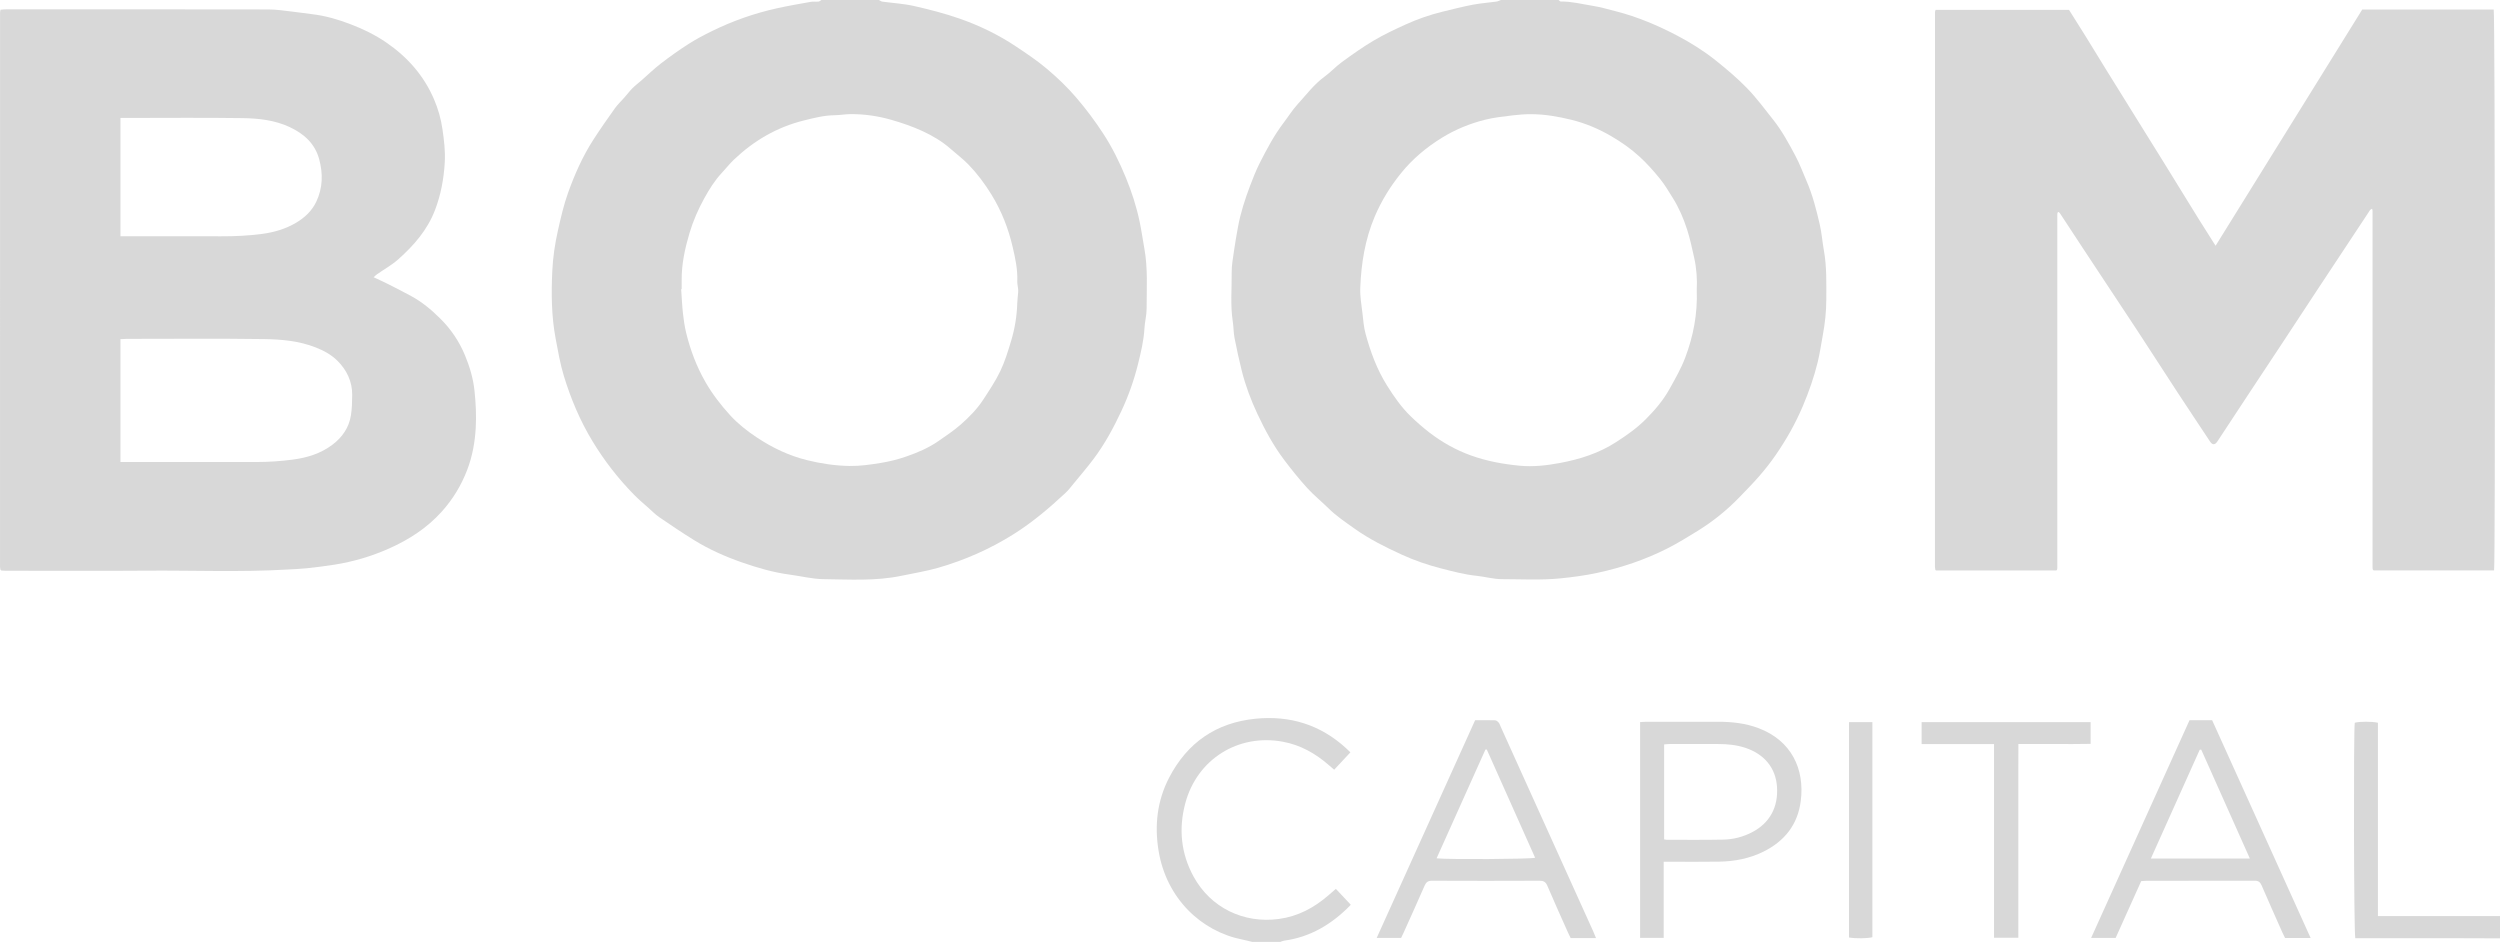 <?xml version="1.0" encoding="UTF-8"?>
<!DOCTYPE svg PUBLIC '-//W3C//DTD SVG 1.0//EN'
          'http://www.w3.org/TR/2001/REC-SVG-20010904/DTD/svg10.dtd'>
<svg data-name="Layer 1" height="384.96" viewBox="0 0 1021.79 384.96" width="1021.79" xmlns="http://www.w3.org/2000/svg" xmlns:xlink="http://www.w3.org/1999/xlink"
><path d="m637.01,0c.3.22.6.62.89.62,4.4-.07,8.65,1.06,12.94,1.74,3.27.51,6.48,1.46,9.7,2.28,8.73,2.24,16.98,5.74,24.95,9.91,5.49,2.88,10.75,6.17,15.59,10.02,4.53,3.61,9,7.37,13.02,11.52,3.85,3.97,7.16,8.48,10.62,12.83,3.62,4.55,6.38,9.67,9.1,14.78,1.75,3.28,3.04,6.81,4.53,10.24,2.48,5.69,3.99,11.69,5.39,17.7.82,3.53,1.08,7.19,1.72,10.76,1.19,6.63.99,13.32.98,20.01,0,4.93-.54,9.81-1.44,14.65-.68,3.65-1.2,7.33-2.07,10.93-1.5,6.17-3.61,12.15-6.09,18.01-2.99,7.07-6.74,13.69-11.08,19.97-2.02,2.93-4.23,5.75-6.56,8.44-2.6,3.01-5.4,5.85-8.17,8.72-5.15,5.35-10.9,9.98-17.21,13.88-4.05,2.5-8.12,5.01-12.36,7.16-9.09,4.6-18.71,7.84-28.66,9.98-4.95,1.06-9.97,1.74-15.03,2.24-7.98.79-15.96.33-23.93.32-3.45,0-6.89-1.01-10.35-1.37-4.9-.5-9.63-1.78-14.38-2.99-5.55-1.41-10.95-3.27-16.14-5.64-6.72-3.07-13.33-6.36-19.37-10.67-3.68-2.62-7.44-5.12-10.68-8.33-2.83-2.8-5.97-5.31-8.64-8.25-3.3-3.63-6.39-7.48-9.35-11.4-4.43-5.85-7.91-12.29-11.02-18.92-2.66-5.69-4.87-11.55-6.39-17.64-1.11-4.45-2.09-8.94-2.96-13.44-.42-2.17-.36-4.43-.7-6.63-1.04-6.68-.38-13.39-.45-20.08-.03-2.9.52-5.82.93-8.72.47-3.29,1.04-6.57,1.64-9.84,1.05-5.78,2.87-11.36,4.94-16.84,1.21-3.19,2.47-6.39,4.01-9.43,2.87-5.67,5.86-11.28,9.72-16.37,1.92-2.52,3.6-5.25,5.73-7.57,3.54-3.86,6.67-8.12,10.99-11.26,2.5-1.81,4.61-4.16,7.1-5.97,4.23-3.07,8.5-6.13,13-8.78,4.23-2.5,8.72-4.61,13.2-6.64,4.76-2.15,9.71-3.88,14.79-5.12,4.15-1.01,8.29-2.08,12.48-2.88,3.18-.61,6.44-.83,9.65-1.28.65-.09,1.27-.43,1.9-.66,7.84,0,15.67,0,23.51,0Zm56.48,118.49c.22-4.18-.05-8.7-1.05-13.15-.87-3.85-1.67-7.74-2.88-11.49-1.46-4.53-3.34-8.93-5.88-12.98-1.64-2.62-3.22-5.3-5.15-7.7-2.58-3.2-5.31-6.27-8.36-9.08-3.54-3.27-7.45-5.98-11.54-8.38-5.14-3.02-10.64-5.34-16.47-6.77-5.33-1.3-10.72-2.24-16.21-2.27-2.61-.02-5.24.18-7.84.5-3.76.47-7.58.86-11.24,1.79-6.17,1.56-12.03,3.96-17.49,7.32-6.35,3.91-11.97,8.6-16.69,14.42-4.43,5.47-8.07,11.34-10.83,17.85-3.96,9.36-5.52,19.17-5.9,29.19-.13,3.45.51,6.94.91,10.4.31,2.75.52,5.55,1.24,8.2,2.02,7.46,4.67,14.69,8.82,21.28,2.79,4.44,5.78,8.76,9.55,12.43,2.45,2.37,5.02,4.64,7.72,6.72,5.18,3.99,10.85,7.16,17.02,9.39,6.45,2.33,13.14,3.54,19.92,4.19,5.48.52,10.99-.1,16.38-1.11,8.14-1.52,16-3.99,23.04-8.56,4.27-2.76,8.43-5.66,12.04-9.28,3.72-3.72,7.14-7.71,9.7-12.31,2.36-4.23,4.8-8.47,6.5-12.98,3.3-8.74,5.06-17.84,4.69-27.63Z" fill="#d8d8d8"
  /><path d="m359.22,0c.46.23.9.59,1.38.66,4.31.6,8.7.83,12.93,1.79,6.24,1.41,12.48,3.01,18.52,5.11,8.19,2.84,16.01,6.63,23.25,11.46,4.28,2.86,8.58,5.74,12.51,9.05,4.31,3.63,8.4,7.52,12.1,11.85,3.99,4.66,7.63,9.53,10.97,14.65,3.71,5.67,6.68,11.72,9.26,17.99,2.42,5.88,4.37,11.9,5.66,18.12.74,3.55,1.24,7.16,1.89,10.73,1.51,8.22.95,16.53.95,24.81,0,2.67-.75,5.33-.89,8.02-.27,4.94-1.43,9.7-2.6,14.46-1.63,6.64-3.91,13.06-6.81,19.27-3.21,6.86-6.8,13.5-11.35,19.57-2.57,3.42-5.36,6.67-8.07,9.98-1.11,1.35-2.17,2.77-3.44,3.95-6.62,6.18-13.49,12.01-21.21,16.86-9.63,6.06-19.9,10.58-30.77,13.72-4.92,1.42-10.02,2.22-15.04,3.28-10.56,2.22-21.28,1.51-31.93,1.38-4.55-.06-9.09-1.23-13.64-1.83-6.78-.9-13.3-2.79-19.73-5.04-6.77-2.36-13.31-5.27-19.42-9.04-4.85-2.99-9.58-6.19-14.29-9.41-1.56-1.07-2.91-2.46-4.34-3.73-2.02-1.8-4.1-3.54-5.99-5.47-6.47-6.6-12.1-13.85-16.91-21.77-5.11-8.41-8.89-17.38-11.75-26.75-1.52-4.99-2.39-10.14-3.36-15.27-1.73-9.17-1.8-18.41-1.37-27.62.26-5.57,1.08-11.17,2.33-16.68,1.17-5.18,2.34-10.34,4.13-15.34,2.72-7.57,5.97-14.91,10.35-21.69,2.79-4.33,5.75-8.56,8.74-12.75,1.15-1.61,2.62-2.98,3.93-4.48,1.1-1.25,2.11-2.59,3.28-3.77,1.11-1.12,2.39-2.08,3.59-3.13,2.69-2.35,5.27-4.86,8.09-7.03,3.64-2.8,7.4-5.47,11.27-7.95,3.07-1.96,6.32-3.68,9.6-5.28,8.5-4.17,17.4-7.28,26.64-9.32,4.56-1,9.16-1.8,13.75-2.61,1.01-.18,2.08,0,3.11-.1.41-.04.78-.41,1.17-.64,7.84,0,15.67,0,23.51,0Zm-80.6,118.16c-.07,0-.15.01-.22.02.24,3.33.38,6.67.74,9.98.29,2.67.69,5.34,1.32,7.95,1.73,7.04,4.26,13.77,7.9,20.09,2.83,4.92,6.28,9.37,10.07,13.53,3.21,3.52,6.99,6.47,10.97,9.11,6.34,4.2,13.12,7.43,20.52,9.25,5.7,1.4,11.48,2.27,17.38,2.36,4.24.06,8.41-.55,12.55-1.22,3.57-.57,7.14-1.46,10.56-2.65,4.57-1.59,9.06-3.48,13.08-6.27,3.12-2.17,6.31-4.28,9.16-6.78,3.46-3.04,6.73-6.36,9.26-10.25,2.46-3.79,5.01-7.58,6.95-11.65,1.86-3.9,3.14-8.11,4.39-12.27,1.51-5.02,2.37-10.18,2.52-15.44.04-1.5.27-3,.38-4.5.04-.47,0-.95-.04-1.42-.1-1.02-.37-2.05-.33-3.06.19-4.74-.8-9.33-1.86-13.89-1.76-7.62-4.57-14.83-8.7-21.53-2.72-4.41-5.79-8.55-9.39-12.26-2.25-2.33-4.89-4.28-7.33-6.44-3.43-3.03-7.36-5.34-11.45-7.23-4.08-1.88-8.38-3.36-12.7-4.6-5.5-1.58-11.17-2.41-16.91-2.34-2.14.03-4.27.43-6.4.45-4.25.05-8.3,1.1-12.39,2.11-11.06,2.73-20.54,8.27-28.74,16.09-1.72,1.64-3.19,3.54-4.82,5.28-2.96,3.16-5.22,6.8-7.29,10.56-2.45,4.47-4.5,9.14-5.96,14.03-1.89,6.33-3.29,12.75-3.23,19.4.01,1.2,0,2.4,0,3.6Z" fill="#d8d8d8"
  /><path d="m511.79,384.96c-1.31-.31-2.6-.66-3.92-.92-16.93-3.33-31.14-16.84-34.34-36.3-1.71-10.36-.58-20.46,4.29-29.86,7.44-14.35,19.25-22.54,35.39-24.13,14-1.38,26.4,2.43,36.89,12,.58.53,1.13,1.08,1.83,1.74-2.22,2.38-4.33,4.65-6.63,7.11-.79-.68-1.5-1.28-2.2-1.89-5.46-4.76-11.54-8.21-18.77-9.55-18.25-3.38-35.07,7.13-39.88,25.14-2.77,10.39-1.8,20.48,3.38,29.97,6.95,12.73,20.46,19.28,34.85,17.33,7.83-1.06,14.38-4.57,20.24-9.64,1.02-.88,2.03-1.76,3.07-2.67,2.07,2.2,4.02,4.28,6.05,6.44.02-.03-.06.21-.22.37-7.49,7.62-16.21,12.91-26.98,14.36-.53.07-1.03.33-1.54.5h-11.51Z" fill="#d8d8d8"
  /><path d="m1021.79,383.52c-6.16-.02-12.31-.05-18.47-.06-12.63,0-25.26,0-37.9,0-.95,0-1.89,0-2.77,0-.61-1.93-.75-85.28-.21-88.06,1.92-.54,6.93-.57,9.46,0,0,13.11,0,26.28,0,39.45s0,26.18,0,39.55h49.89v9.12Z" fill="#d8d8d8"
  /><path d="m965.4,3.9h53.82c.55,1.75.7,226.23.15,229.22h-49.24c-.08-.07-.14-.12-.19-.17-.05-.06-.12-.12-.14-.19-.04-.15-.07-.31-.09-.47-.01-.08,0-.16-.01-.24,0-.08,0-.16,0-.24,0-.16,0-.32,0-.48,0-48.31,0-96.63,0-144.94,0-.16-.02-.32-.03-.48,0-.08-.02-.16-.04-.23-.02-.08-.06-.15-.14-.37-.8.26-1.09.96-1.49,1.58-7.09,10.72-14.19,21.44-21.27,32.17-4.55,6.89-9.07,13.8-13.61,20.7-4.67,7.09-9.37,14.15-14.05,21.24-4.28,6.49-8.54,13.01-12.83,19.49-.95,1.43-2.01,1.4-2.91.04-4.46-6.75-8.97-13.48-13.4-20.25-5.52-8.43-10.95-16.92-16.48-25.34-7.37-11.21-14.8-22.37-22.19-33.57-3.1-4.7-6.18-9.42-9.27-14.12-.16-.24-.4-.43-.57-.61-.2.06-.28.07-.34.12-.05.04-.08.12-.11.19-.03.07-.06.15-.07.23-.01.08-.02.16-.02.24,0,.16-.01.32-.02.48,0,.16,0,.32,0,.48,0,.16,0,.32,0,.48,0,47.51,0,95.03,0,142.54,0,.08,0,.16,0,.24,0,.16,0,.32-.01.48,0,.08,0,.16-.01.24,0,.08-.02.16-.04.24-.01.08-.02.16-.05.23-.03.07-.1.12-.28.33-16.31,0-32.75,0-49.19,0-.06-.05-.13-.09-.17-.14-.05-.06-.12-.13-.12-.2-.06-.47-.15-.95-.15-1.42,0-75.51.01-151.02.03-226.53,0-.23.12-.45.24-.84h54.53c2.22,3.53,4.56,7.2,6.85,10.9,2.8,4.52,5.56,9.07,8.35,13.59,4.3,6.95,8.63,13.89,12.94,20.83,3.44,5.53,6.89,11.04,10.31,16.58,4.84,7.82,9.65,15.67,14.49,23.49,2.05,3.31,4.15,6.58,6.23,9.87.17.27.35.53.74,1.15,20.13-32.42,40.03-64.48,59.9-96.49Z" fill="#d8d8d8"
  /><path d="m152.71,113.31c2.18,1.03,4.11,1.88,5.99,2.84,3.11,1.57,6.22,3.17,9.29,4.82,4.44,2.39,8.27,5.6,11.84,9.12,4.4,4.33,7.79,9.32,10.19,15.07,1.94,4.66,3.36,9.45,3.9,14.41.54,5.05.81,10.2.52,15.27-.33,5.83-1.35,11.62-3.47,17.16-2.44,6.38-5.88,12.07-10.48,17.17-6.03,6.69-13.36,11.39-21.47,15.01-7.12,3.18-14.56,5.37-22.26,6.6-3.82.61-7.67,1.08-11.51,1.49-2.6.28-5.22.36-7.83.51-19.23,1.13-38.48.31-57.72.46-19.18.15-38.37.03-57.56.03-.56,0-1.11-.05-1.59-.08-.13-.11-.19-.16-.25-.21-.05-.06-.13-.12-.14-.19-.06-.39-.15-.79-.15-1.18C0,156.1,0,80.6.02,5.1c0-.31.1-.61.19-1.13.78-.05,1.55-.15,2.32-.15,35.73,0,71.47-.03,107.2.04,3.39,0,6.78.57,10.16.94,2.51.27,5.01.69,7.52.98,5.47.62,10.71,2.16,15.8,4.1,5.13,1.96,10.09,4.35,14.64,7.47,8.66,5.93,15.39,13.53,19.54,23.23,1.68,3.92,2.85,8.01,3.46,12.29.65,4.5,1.2,9,.93,13.53-.39,6.67-1.58,13.17-3.99,19.46-3.11,8.14-8.64,14.44-14.97,20.09-2.64,2.36-5.82,4.11-8.74,6.16-.42.29-.78.67-1.38,1.2Zm-103.47,75.51c1.09,0,2.03,0,2.97,0,17.58,0,35.16-.02,52.74.01,4.93,0,9.82-.34,14.71-.98,5.9-.78,11.45-2.48,16.24-6.11,4-3.03,6.74-6.97,7.53-11.98.43-2.73.5-5.53.52-8.31.04-5.54-2.23-10.22-6.07-14.03-2.48-2.46-5.58-4.14-8.88-5.43-6.76-2.65-13.9-3.29-20.99-3.4-18.69-.27-37.4-.09-56.09-.09-.86,0-1.71.07-2.69.12v50.19Zm0-92.25c1.16,0,2.1,0,3.04,0,12.71,0,25.43-.03,38.14.01,5.57.02,11.11-.24,16.64-.97,4.95-.65,9.62-2.01,13.92-4.55,3.55-2.1,6.51-4.86,8.29-8.61,2.66-5.61,2.8-11.44,1.18-17.4-1.76-6.46-6.29-10.39-12-13.08-6.05-2.86-12.67-3.59-19.23-3.69-15.75-.23-31.5-.07-47.25-.07h-2.73v48.36Z" fill="#d8d8d8"
  /><path d="m652.31,383.4h-10.36c-.35-.74-.75-1.51-1.1-2.29-2.83-6.35-5.7-12.68-8.42-19.08-.68-1.59-1.55-2.07-3.23-2.06-14.63.06-29.26.07-43.89,0-1.63,0-2.41.54-3.04,1.99-2.81,6.45-5.72,12.85-8.6,19.26-.32.72-.68,1.43-1.02,2.14h-9.98c13.46-29.76,26.81-59.29,40.24-89,2.77,0,5.47-.05,8.17.04.5.02,1.09.5,1.45.93.4.47.58,1.13.84,1.71,12.61,27.89,25.23,55.78,37.83,83.67.35.78.66,1.59,1.11,2.69Zm-65.16-32.59c4.66.53,38.38.34,40.28-.23-6.59-14.77-13.18-29.51-19.76-44.25-.18,0-.37.01-.55.02-6.62,14.75-13.25,29.5-19.97,44.47Z" fill="#d8d8d8"
  /><path d="m875.14,360.13c-3.48,7.74-6.95,15.46-10.45,23.23h-10.02c13.41-29.75,26.79-59.26,40.23-89.01h9.23c13.39,29.62,26.77,59.21,40.26,89.02h-10.45c-.33-.66-.73-1.42-1.08-2.21-2.85-6.43-5.73-12.84-8.51-19.3-.58-1.35-1.32-1.91-2.85-1.9-14.79.05-29.57.03-44.36.04-.63,0-1.26.08-2.01.13Zm24.56-53.73c-.21,0-.42.01-.63.02-6.62,14.75-13.24,29.5-19.98,44.49h40.47c-6.7-15.01-13.28-29.76-19.87-44.51Z" fill="#d8d8d8"
  /><path d="m679.98,352.21v31.11h-9.65v-88.18c.96-.05,1.81-.14,2.67-.14,9.75,0,19.51-.01,29.26,0,5.63,0,11.16.6,16.48,2.61,13.49,5.11,18.92,16.73,17.26,29.76-1.23,9.67-6.61,16.42-15.23,20.7-5.69,2.82-11.79,4-18.09,4.1-6.55.11-13.11.03-19.67.04-.87,0-1.74,0-3.03,0Zm.18-9.13c.52.08.82.16,1.13.16,7.66,0,15.33.08,22.99-.07,4.1-.08,8.06-1.08,11.74-2.98,7.28-3.74,10.87-10.3,10.26-18.71-.55-7.63-5.17-13.26-12.93-15.83-3.61-1.19-7.32-1.55-11.09-1.55-6.63,0-13.25,0-19.88,0-.7,0-1.39.09-2.22.15v38.83Z" fill="#d8d8d8"
  /><path d="m814.98,304.1h-29.58v-8.95h69.07v8.88c-4.88.13-9.74.04-14.58.06-4.86.02-9.73,0-14.94,0-.05,8.97-.02,17.74-.02,26.5,0,8.72,0,17.44,0,26.16v26.53h-9.94v-79.18Z" fill="#d8d8d8"
  /><path d="m755.72,295.16h9.55v87.88c-1.72.53-6.82.61-9.55.13v-88.01Z" fill="#d8d8d8"
/></svg
>
